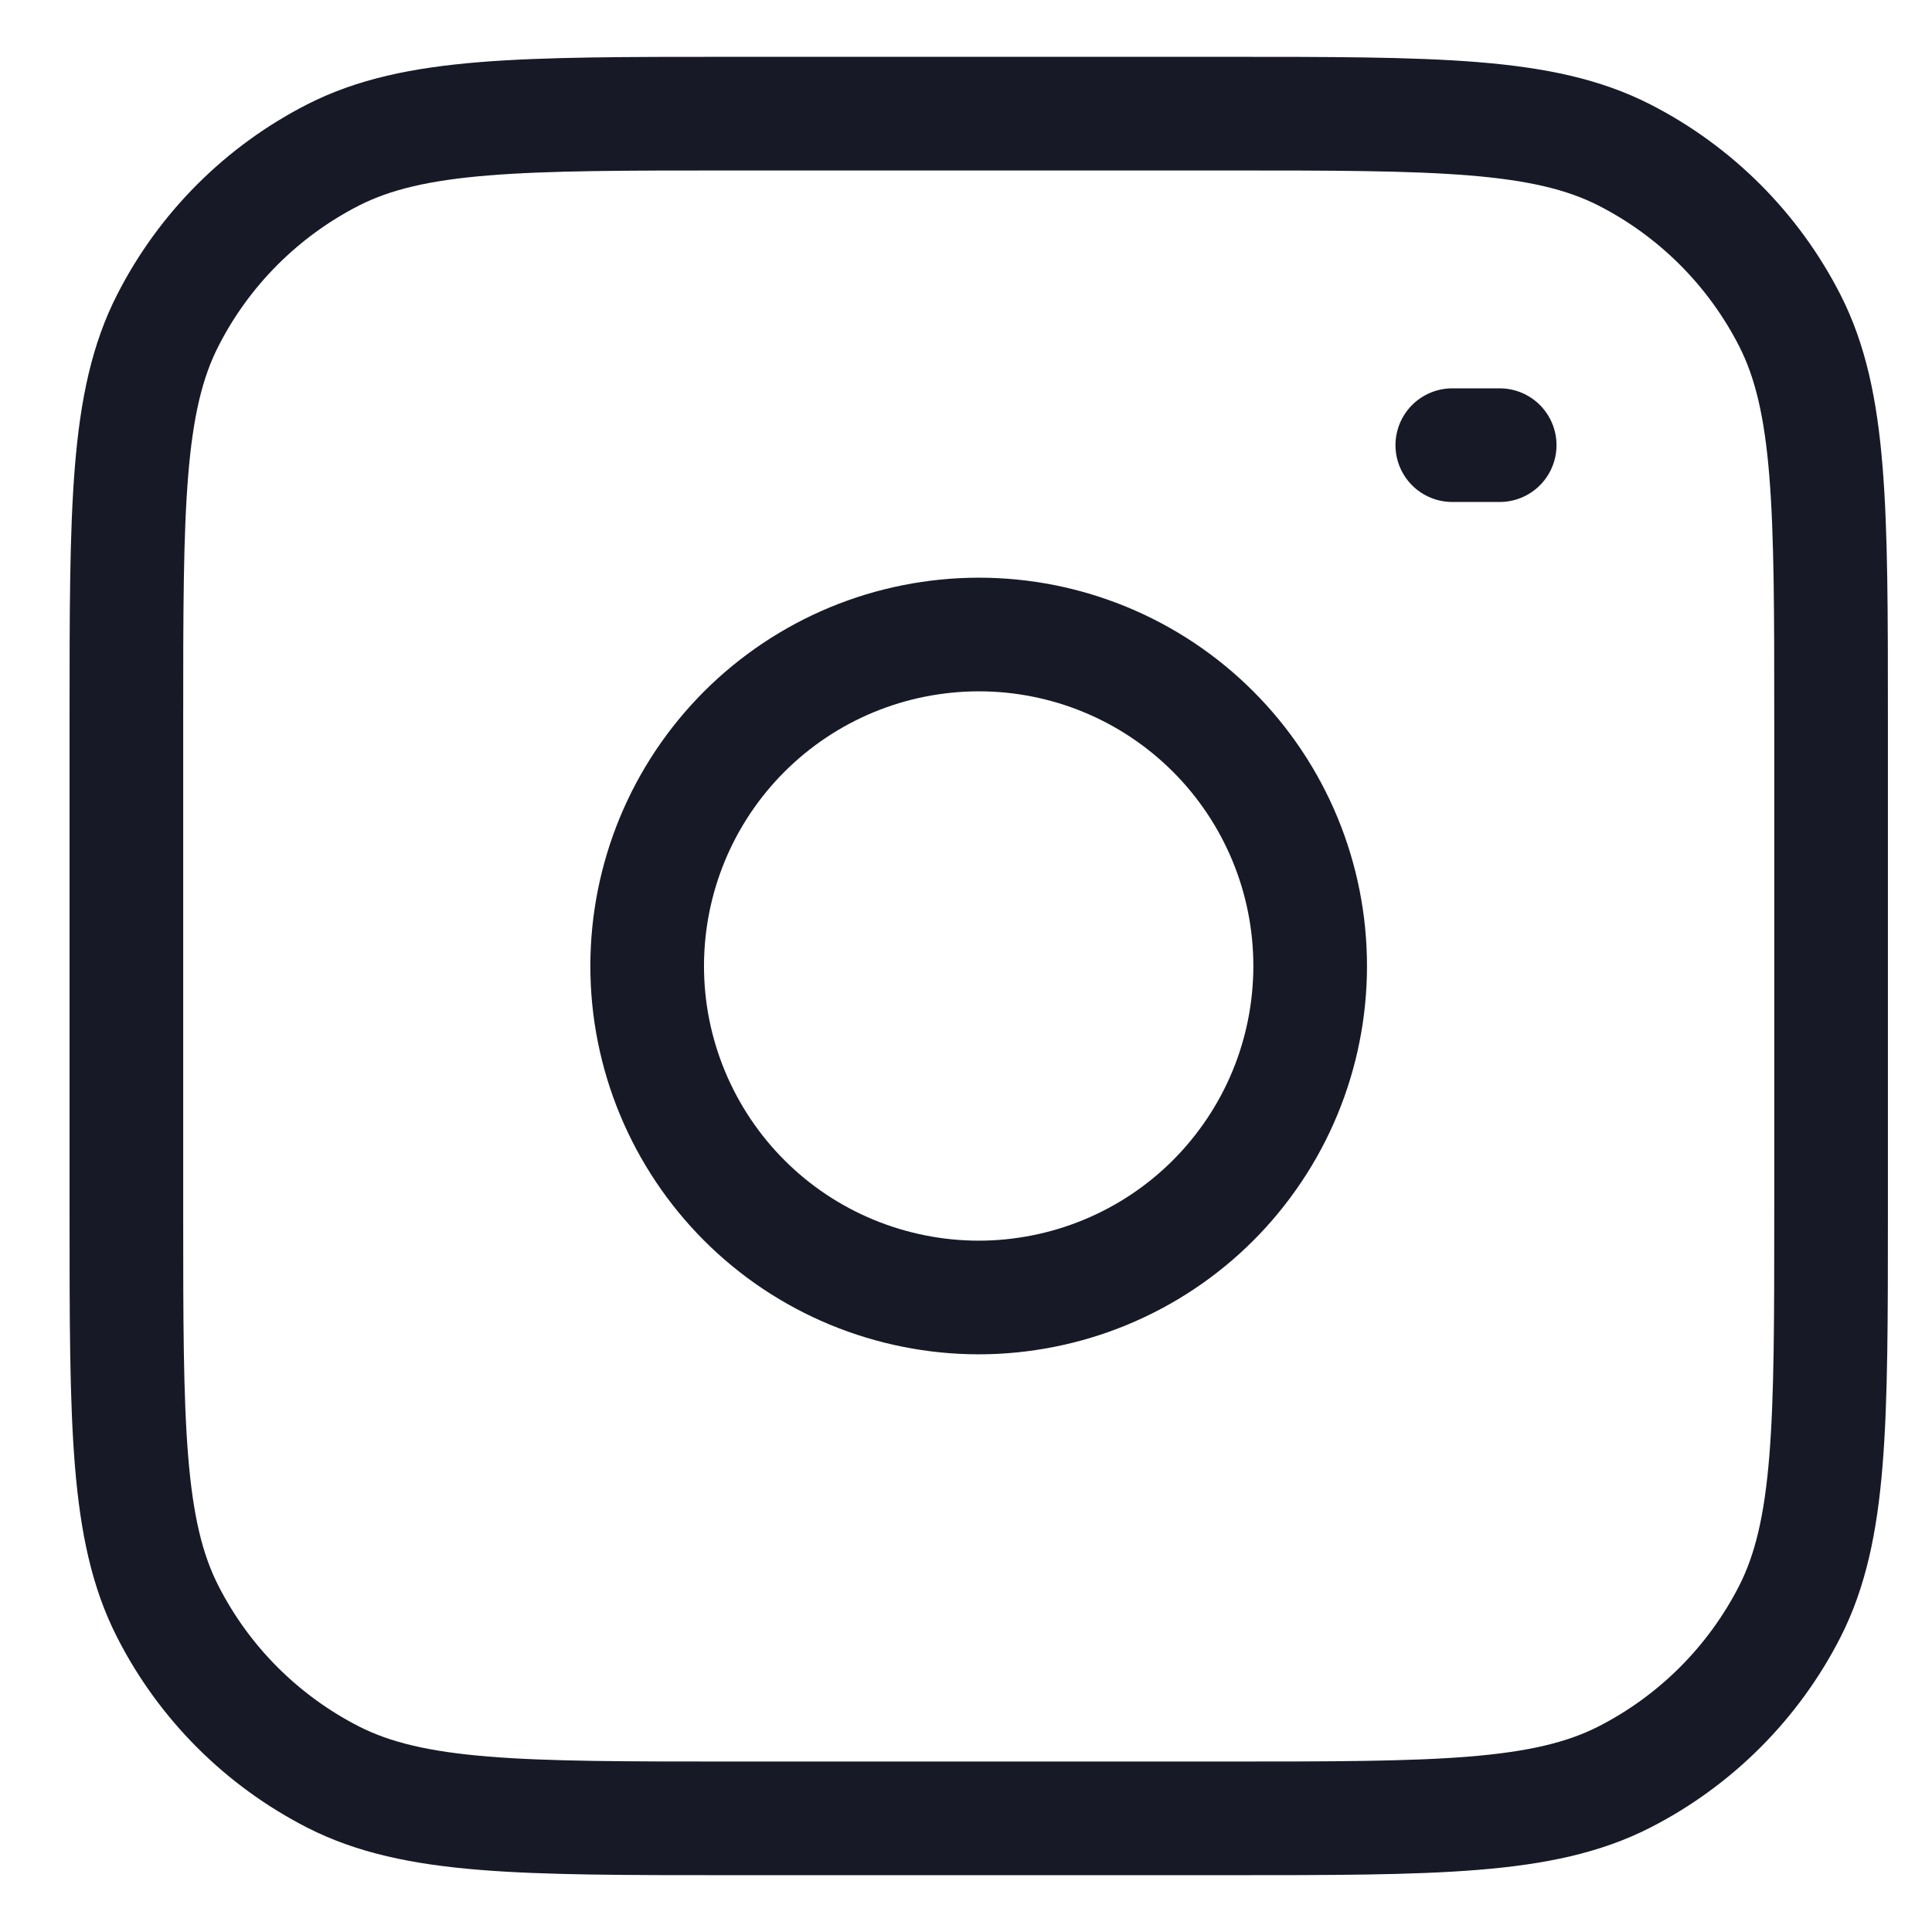 <svg width="17" height="17" viewBox="0 0 17 17" fill="none" xmlns="http://www.w3.org/2000/svg">
<path d="M12.779 3.917H13.196M1.112 6.333C1.112 4.467 1.112 3.533 1.476 2.82C1.795 2.193 2.305 1.683 2.932 1.363C3.646 1 4.579 1 6.446 1H10.779C12.646 1 13.579 1 14.292 1.363C14.919 1.683 15.429 2.193 15.749 2.82C16.112 3.533 16.112 4.467 16.112 6.333V10.667C16.112 12.533 16.112 13.467 15.749 14.18C15.429 14.807 14.919 15.317 14.292 15.637C13.579 16 12.646 16 10.779 16H6.446C4.579 16 3.646 16 2.932 15.637C2.305 15.317 1.795 14.807 1.476 14.18C1.112 13.467 1.112 12.533 1.112 10.667V6.333ZM11.497 8.072C11.553 8.451 11.534 8.838 11.441 9.209C11.348 9.581 11.183 9.93 10.954 10.238C10.726 10.546 10.44 10.805 10.111 11.002C9.782 11.199 9.418 11.329 9.039 11.385C8.66 11.442 8.274 11.422 7.903 11.329C7.531 11.236 7.182 11.071 6.874 10.843C6.253 10.382 5.84 9.693 5.726 8.928C5.613 8.162 5.808 7.383 6.269 6.762C6.73 6.141 7.419 5.728 8.184 5.615C8.95 5.501 9.729 5.696 10.35 6.157C10.971 6.618 11.384 7.307 11.497 8.072Z" stroke="#181927" stroke-linecap="round" stroke-linejoin="round"/>
</svg>
